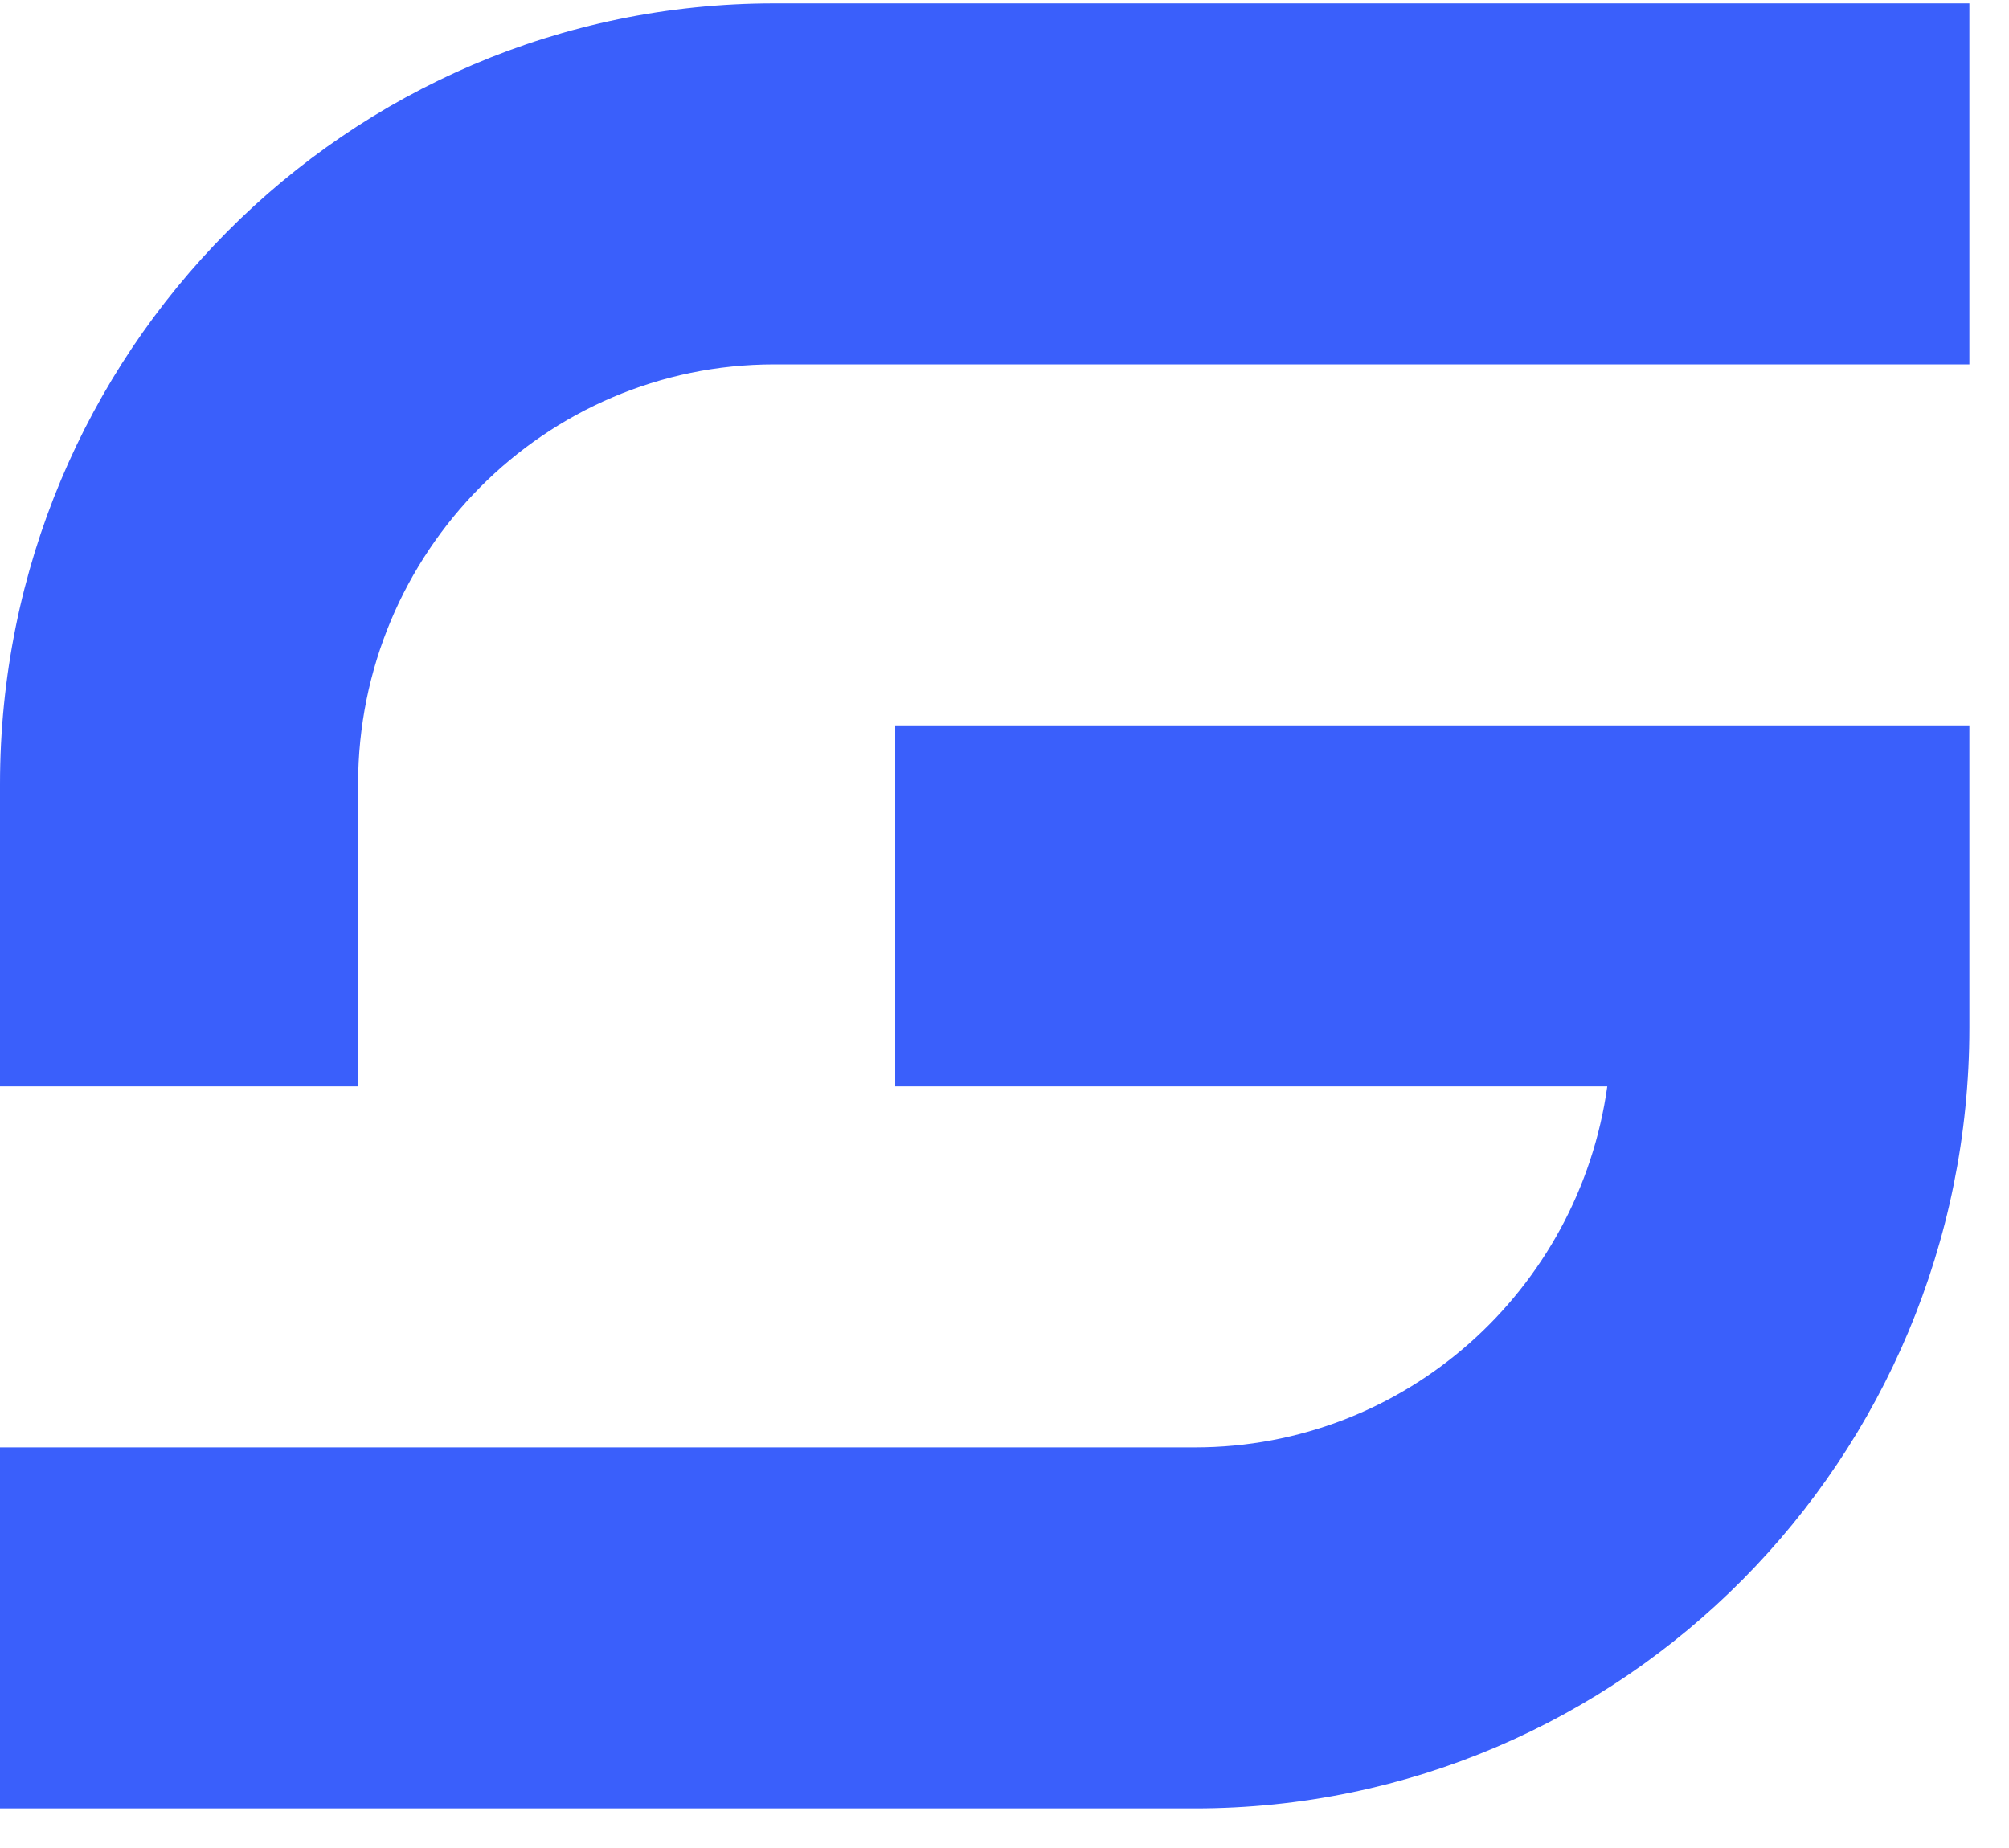 <svg width="25" height="23" viewBox="0 0 25 23" fill="none" xmlns="http://www.w3.org/2000/svg">
<path fill-rule="evenodd" clip-rule="evenodd" d="M0 9.759C0 4.393 4.315 0.042 9.637 0.042H24.507V4.535H9.637C6.776 4.535 4.456 6.874 4.456 9.759V13.521H0V9.759ZM11.14 9.028L24.507 9.028V12.79C24.507 18.156 20.192 22.507 14.87 22.507H0V18.014H14.87C17.485 18.014 19.648 16.06 20.001 13.521L11.14 13.521V9.028Z" fill="#3A5FFB"/>
</svg>
